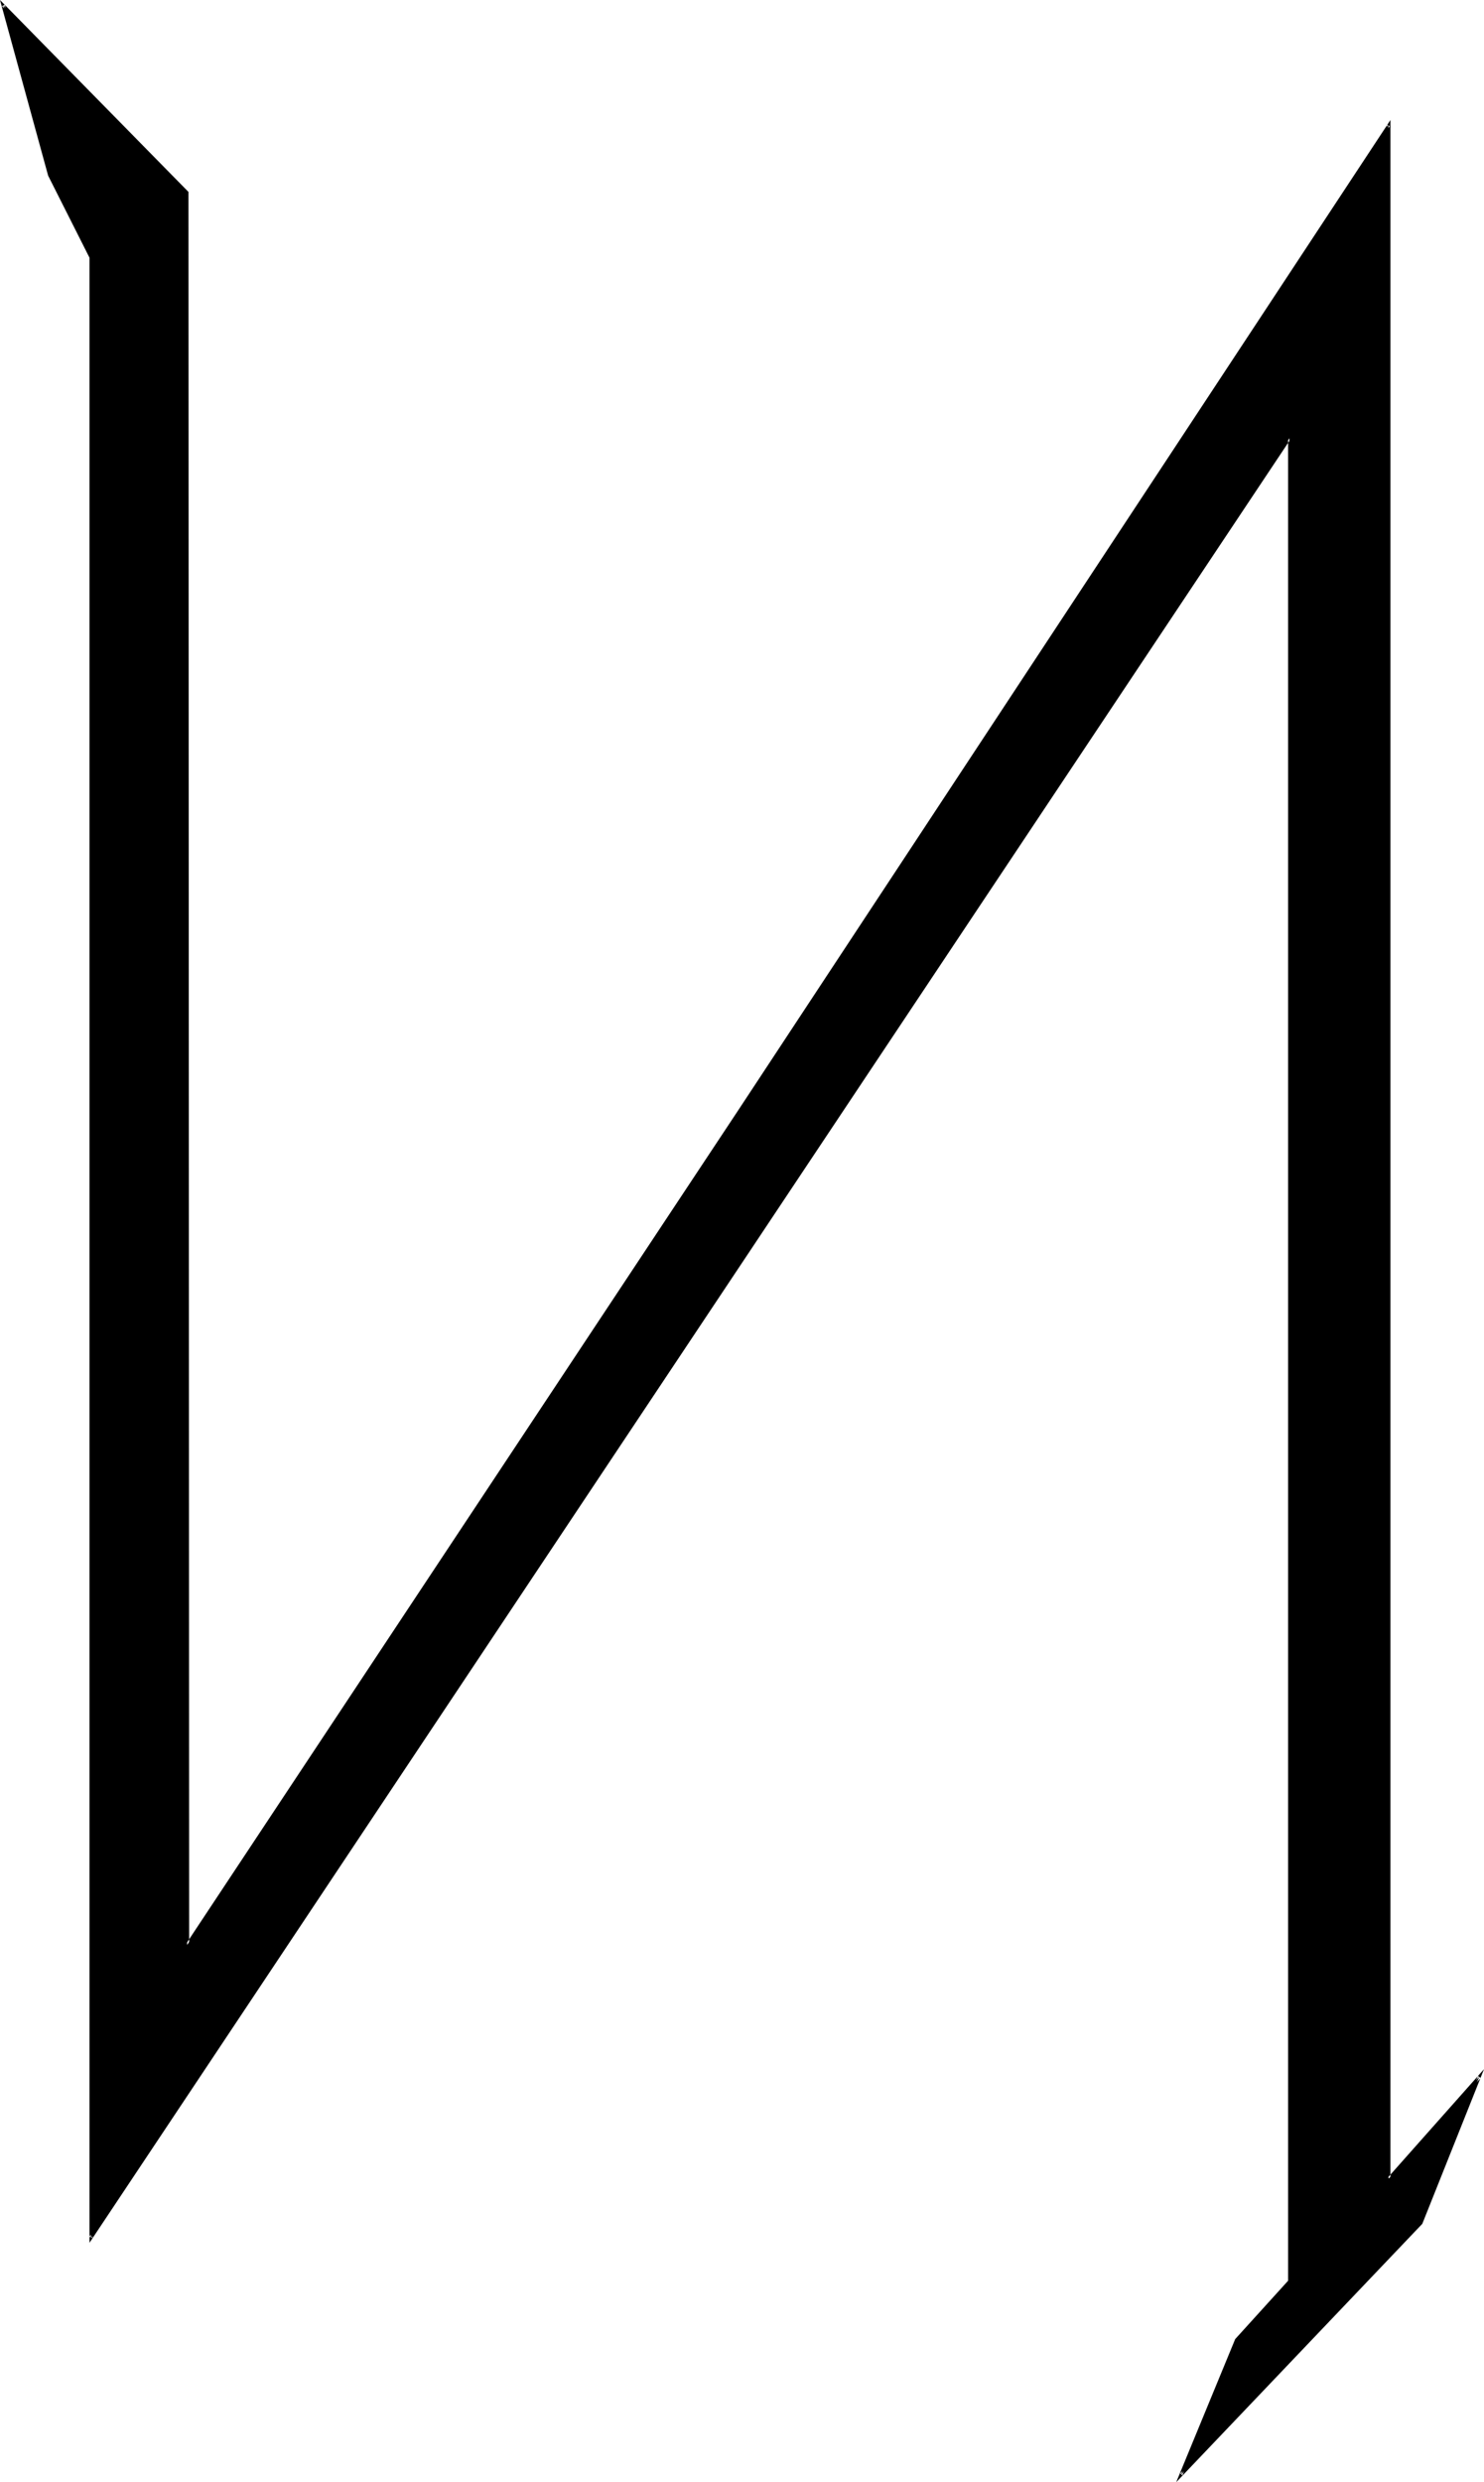 <?xml version="1.0" encoding="UTF-8" standalone="no"?>
<svg
   version="1.0"
   width="93.604mm"
   height="156.481mm"
   id="svg2"
   sodipodi:docname="Y I.wmf"
   xmlns:inkscape="http://www.inkscape.org/namespaces/inkscape"
   xmlns:sodipodi="http://sodipodi.sourceforge.net/DTD/sodipodi-0.dtd"
   xmlns="http://www.w3.org/2000/svg"
   xmlns:svg="http://www.w3.org/2000/svg">
  <sodipodi:namedview
     id="namedview2"
     pagecolor="#ffffff"
     bordercolor="#000000"
     borderopacity="0.25"
     inkscape:showpageshadow="2"
     inkscape:pageopacity="0.0"
     inkscape:pagecheckerboard="0"
     inkscape:deskcolor="#d1d1d1"
     inkscape:document-units="mm" />
  <defs
     id="defs1">
    <pattern
       id="WMFhbasepattern"
       patternUnits="userSpaceOnUse"
       width="6"
       height="6"
       x="0"
       y="0" />
  </defs>
  <path
     style="fill:#000000;fill-opacity:1;fill-rule:evenodd;stroke:none"
     d="m 338.747,529.696 -57.212,59.95 13.253,-31.995 12.606,-14.058 V 496.246 104.388 L 21.657,533.251 V 61.243 L 11.96,41.691 0.808,1.293 44.606,45.892 V 463.443 L 176.323,264.686 330.99,29.733 V 519.192 l 21.657,-24.4 z"
     id="path1" />
  <path
     style="fill:#000000;fill-opacity:1;fill-rule:evenodd;stroke:none"
     d="m 338.424,529.534 v -0.162 l -57.05,59.95 0.485,0.485 13.253,-31.995 v 0 l 12.606,-14.058 V 103.095 l -286.384,429.832 0.646,0.323 V 61.081 l -9.697,-19.553 v 0 L 1.131,1.131 0.485,1.454 44.444,46.053 44.283,45.892 V 464.736 L 176.646,265.009 331.313,30.056 330.667,29.733 V 520.162 l 22.303,-25.047 -0.646,-0.485 -13.899,34.904 0.646,0.323 14.707,-36.843 -22.95,25.855 0.646,0.323 V 28.602 L 176,264.525 44.283,463.282 45.091,463.443 44.929,45.73 0,0 11.475,41.852 21.333,61.405 V 61.243 534.382 l 286.384,-429.832 -0.646,-0.162 v 439.205 -0.162 l -12.606,13.897 -14.061,34.096 58.667,-61.566 z"
     id="path2" />
</svg>
